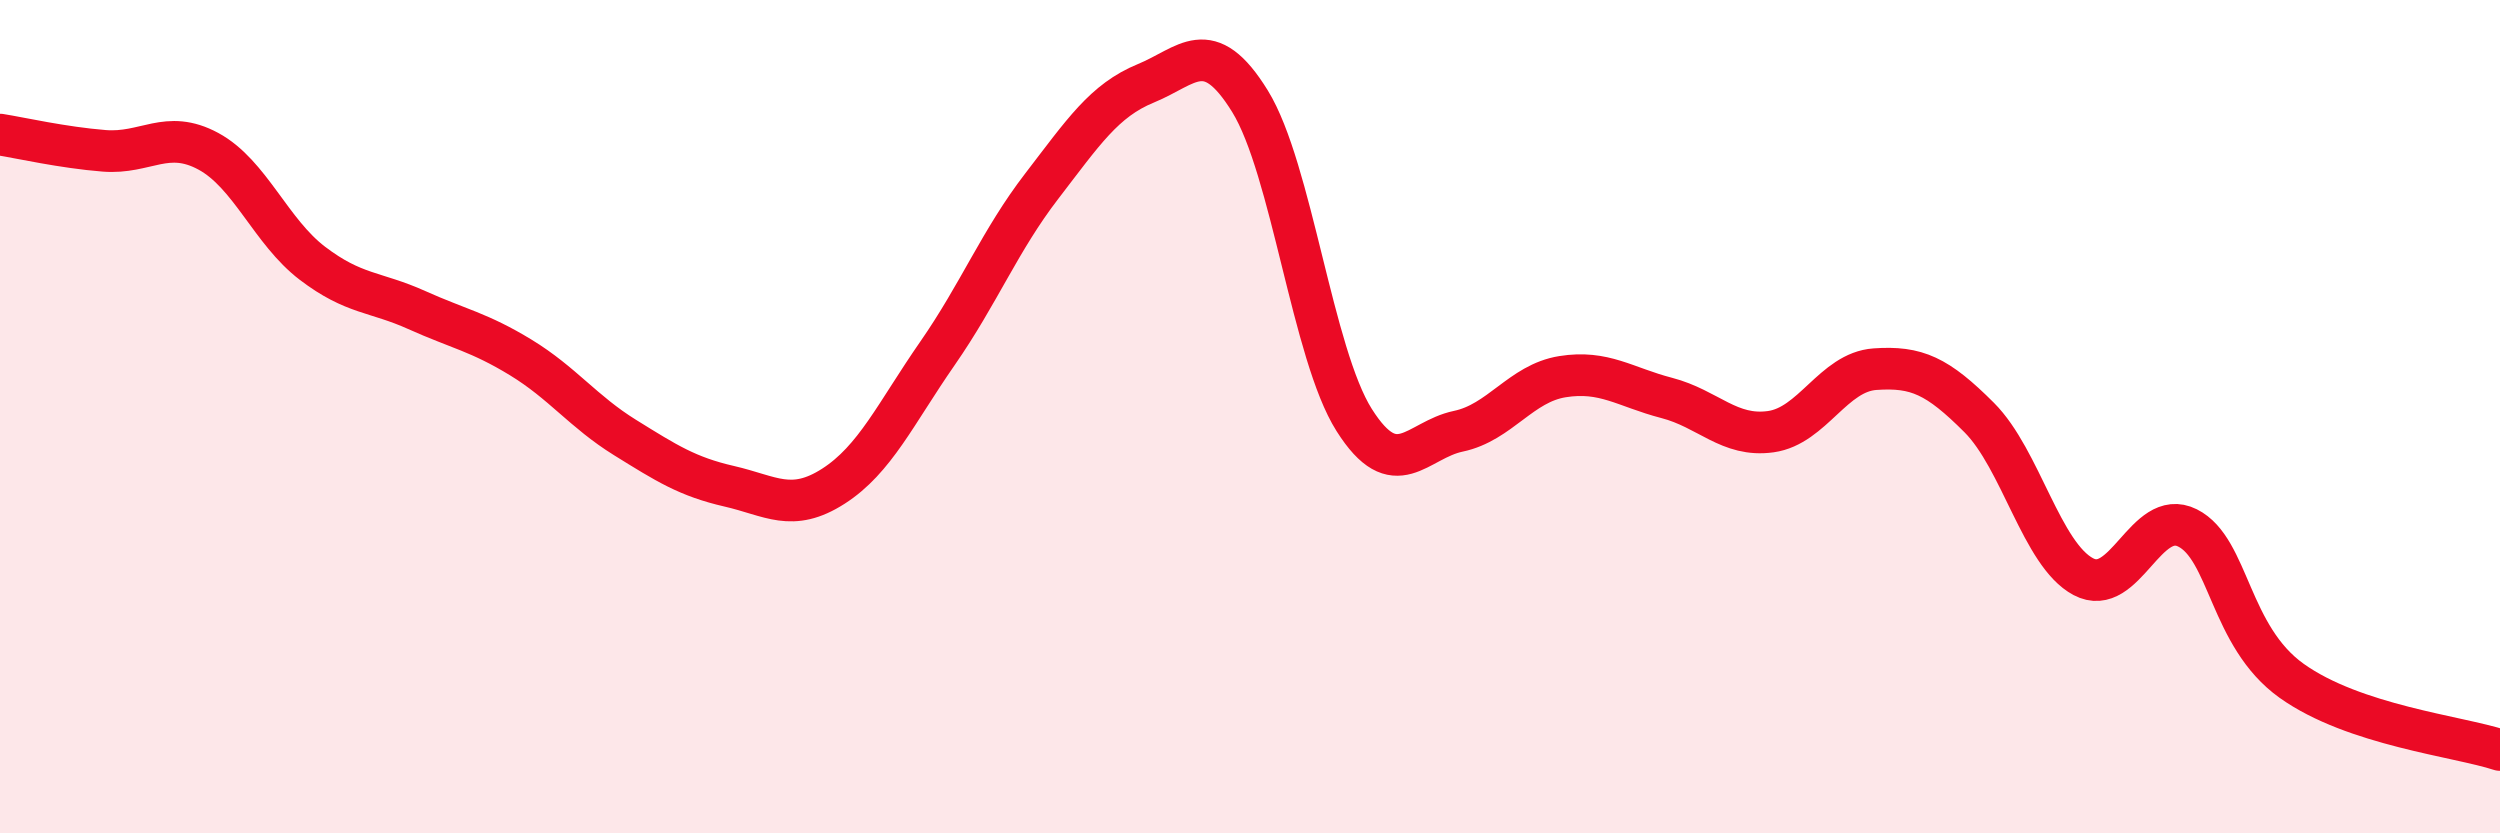 
    <svg width="60" height="20" viewBox="0 0 60 20" xmlns="http://www.w3.org/2000/svg">
      <path
        d="M 0,3.23 C 0.5,3.31 1.5,3.54 2.5,3.62 C 3.5,3.7 4,3.09 5,3.63 C 6,4.17 6.5,5.56 7.5,6.32 C 8.5,7.08 9,6.99 10,7.44 C 11,7.89 11.5,7.97 12.5,8.58 C 13.5,9.19 14,9.88 15,10.5 C 16,11.12 16.5,11.44 17.5,11.67 C 18.5,11.9 19,12.31 20,11.67 C 21,11.03 21.5,9.92 22.5,8.48 C 23.5,7.04 24,5.77 25,4.47 C 26,3.17 26.5,2.41 27.5,2 C 28.5,1.59 29,0.81 30,2.43 C 31,4.05 31.5,8.5 32.5,10.08 C 33.5,11.66 34,10.56 35,10.35 C 36,10.14 36.5,9.2 37.5,9.04 C 38.5,8.88 39,9.29 40,9.55 C 41,9.81 41.5,10.5 42.5,10.36 C 43.5,10.22 44,8.93 45,8.86 C 46,8.79 46.5,9.02 47.5,10.02 C 48.5,11.02 49,13.31 50,13.84 C 51,14.37 51.5,12.17 52.5,12.67 C 53.5,13.17 53.5,15.27 55,16.34 C 56.5,17.41 59,17.67 60,18L60 20L0 20Z"
        fill="#EB0A25"
        opacity="0.1"
        stroke-linecap="round"
        stroke-linejoin="round"
      />
      <path
        d="M 0,3.23 C 0.5,3.31 1.5,3.54 2.5,3.62 C 3.5,3.7 4,3.09 5,3.63 C 6,4.17 6.5,5.56 7.5,6.32 C 8.5,7.08 9,6.99 10,7.44 C 11,7.89 11.5,7.97 12.5,8.58 C 13.5,9.19 14,9.88 15,10.5 C 16,11.12 16.5,11.44 17.5,11.67 C 18.5,11.9 19,12.31 20,11.67 C 21,11.03 21.5,9.92 22.5,8.48 C 23.5,7.04 24,5.77 25,4.47 C 26,3.17 26.5,2.41 27.5,2 C 28.5,1.59 29,0.81 30,2.43 C 31,4.05 31.5,8.5 32.5,10.08 C 33.5,11.66 34,10.56 35,10.35 C 36,10.14 36.5,9.2 37.5,9.04 C 38.5,8.88 39,9.29 40,9.55 C 41,9.81 41.5,10.5 42.5,10.36 C 43.5,10.22 44,8.93 45,8.86 C 46,8.79 46.5,9.02 47.5,10.02 C 48.5,11.02 49,13.31 50,13.84 C 51,14.37 51.5,12.17 52.5,12.67 C 53.5,13.17 53.5,15.27 55,16.34 C 56.5,17.41 59,17.67 60,18"
        stroke="#EB0A25"
        stroke-width="1"
        fill="none"
        stroke-linecap="round"
        stroke-linejoin="round"
      />
    </svg>
  